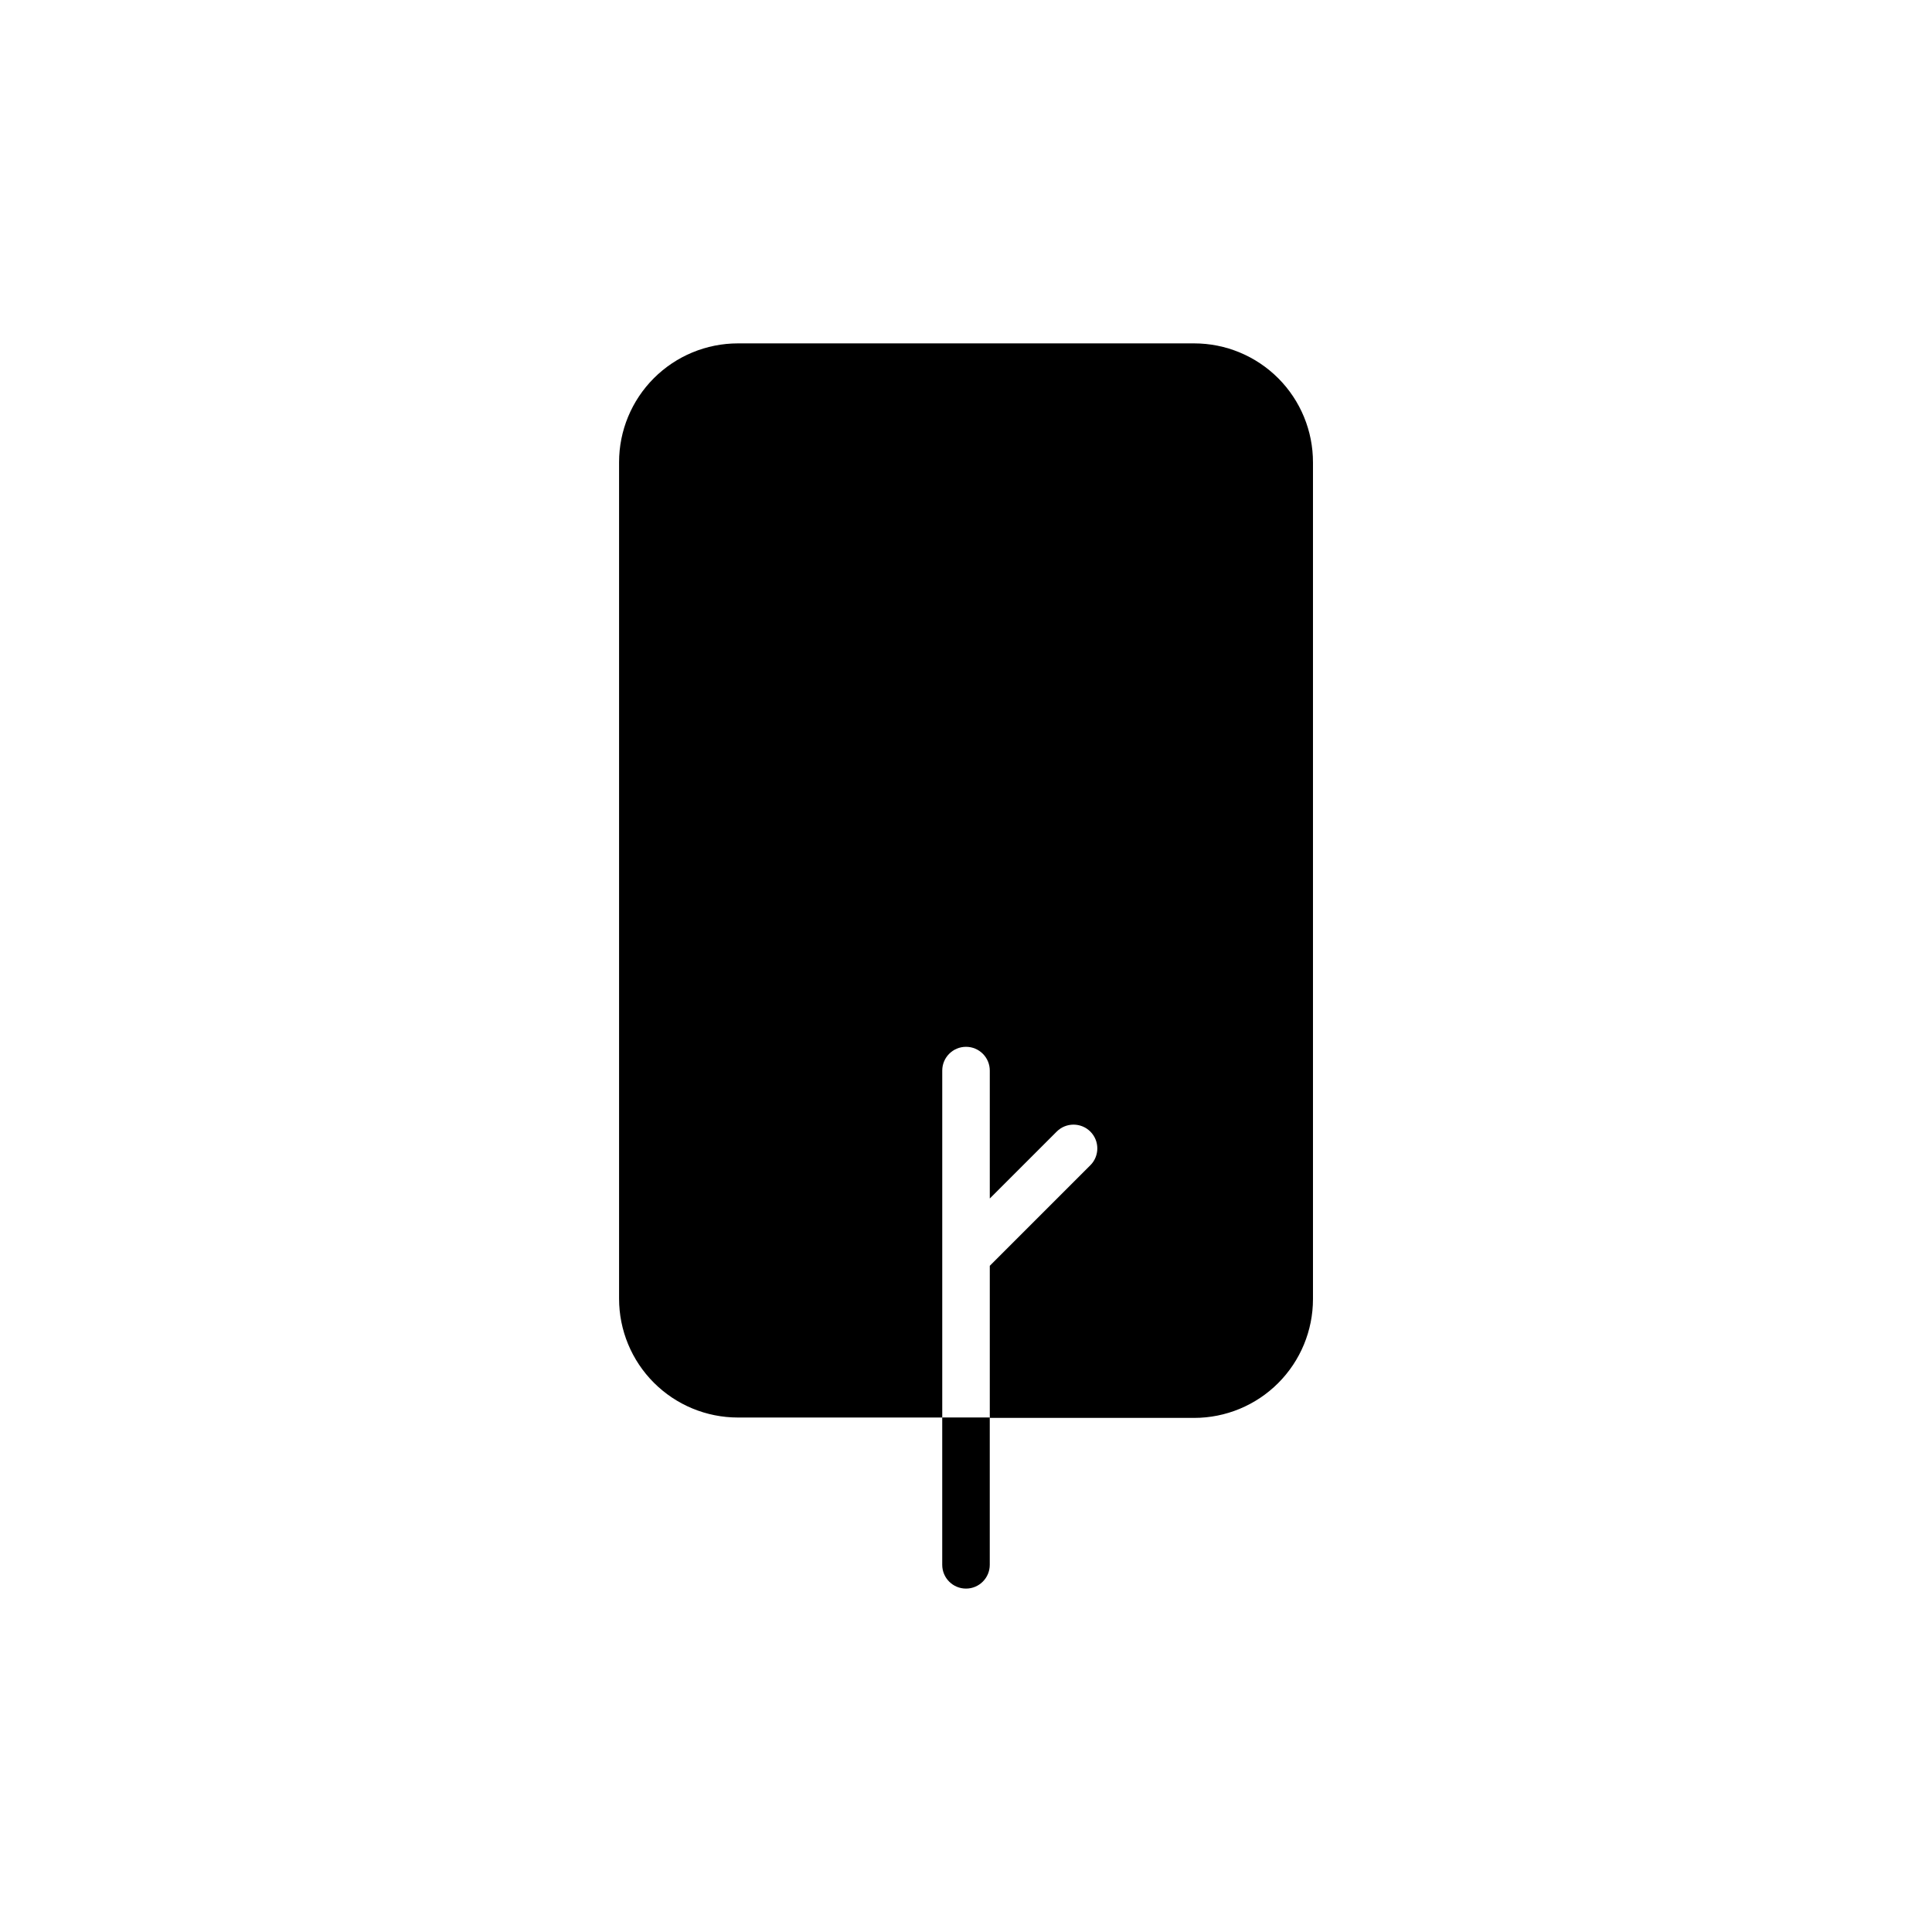<?xml version="1.0" encoding="UTF-8"?>
<!-- Uploaded to: ICON Repo, www.iconrepo.com, Generator: ICON Repo Mixer Tools -->
<svg fill="#000000" width="800px" height="800px" version="1.1" viewBox="144 144 512 512" xmlns="http://www.w3.org/2000/svg">
 <g>
  <path d="m393.7 519.65v39.047c0 3.477 2.82 6.297 6.301 6.297 3.477 0 6.297-2.82 6.297-6.297v-39.047z"/>
  <path d="m460.46 235h-120.91c-8.352 0-16.363 3.32-22.266 9.223-5.906 5.906-9.223 13.914-9.223 22.266v221.68c0 8.352 3.316 16.363 9.223 22.266 5.902 5.906 13.914 9.223 22.266 9.223h54.156v-91.945c0-3.477 2.82-6.297 6.301-6.297 3.477 0 6.297 2.82 6.297 6.297v33.906l17.734-17.734c2.461-2.461 6.453-2.461 8.918 0 2.461 2.465 2.461 6.457 0 8.918l-26.652 26.652v40.305h54.16c8.352 0 16.359-3.316 22.266-9.223 5.902-5.906 9.223-13.914 9.223-22.266v-221.68c0.023-8.367-3.281-16.402-9.188-22.332-5.91-5.926-13.934-9.258-22.301-9.258z"/>
 </g>
</svg>
